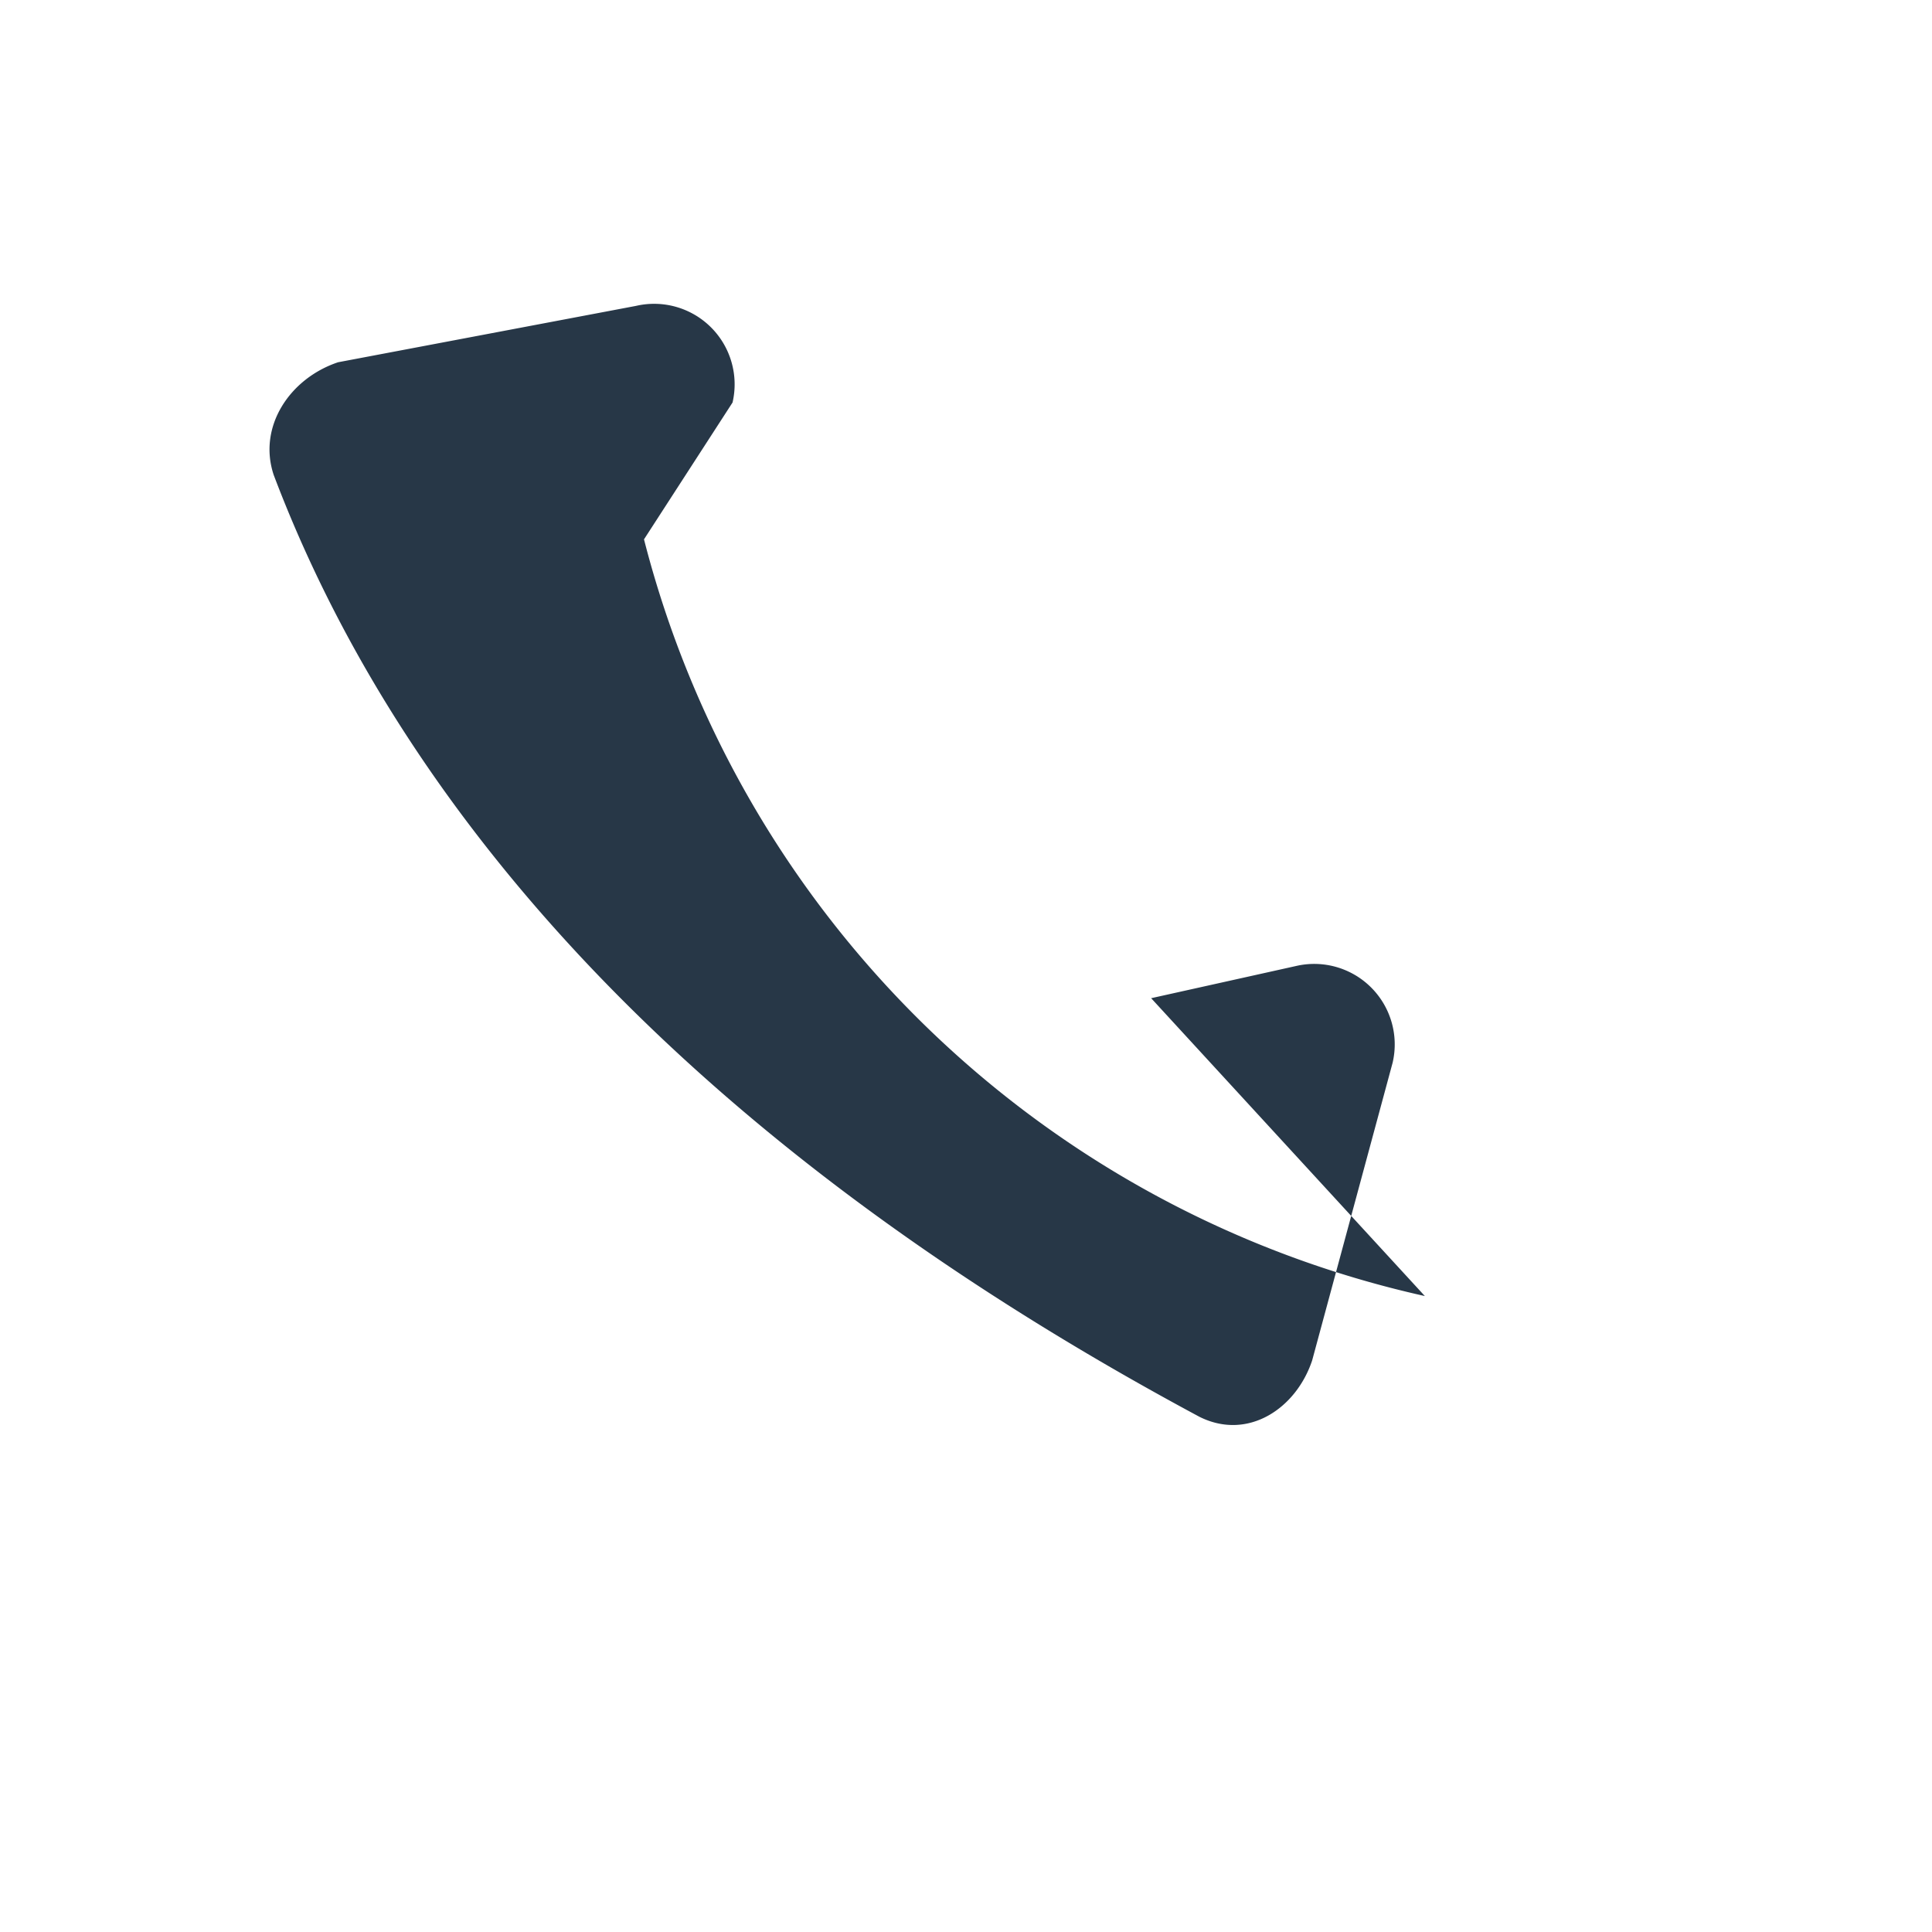 <?xml version="1.0" encoding="UTF-8"?>
<svg xmlns="http://www.w3.org/2000/svg" width="24" height="24" viewBox="0 0 24 24"><path d="M17.7 16.1a12.91 12.91 0 0 1-9.7-9.4L9.1 5a1 1 0 0 0-1.2-1.2L4.2 4.5c-.6.2-1 .8-.8 1.4 1.4 3.7 4.6 8 11.5 11.7.6.3 1.2-.1 1.4-.7l1-3.7a1 1 0 0 0-1.2-1.2l-1.8.4z" fill="#273747"/></svg>